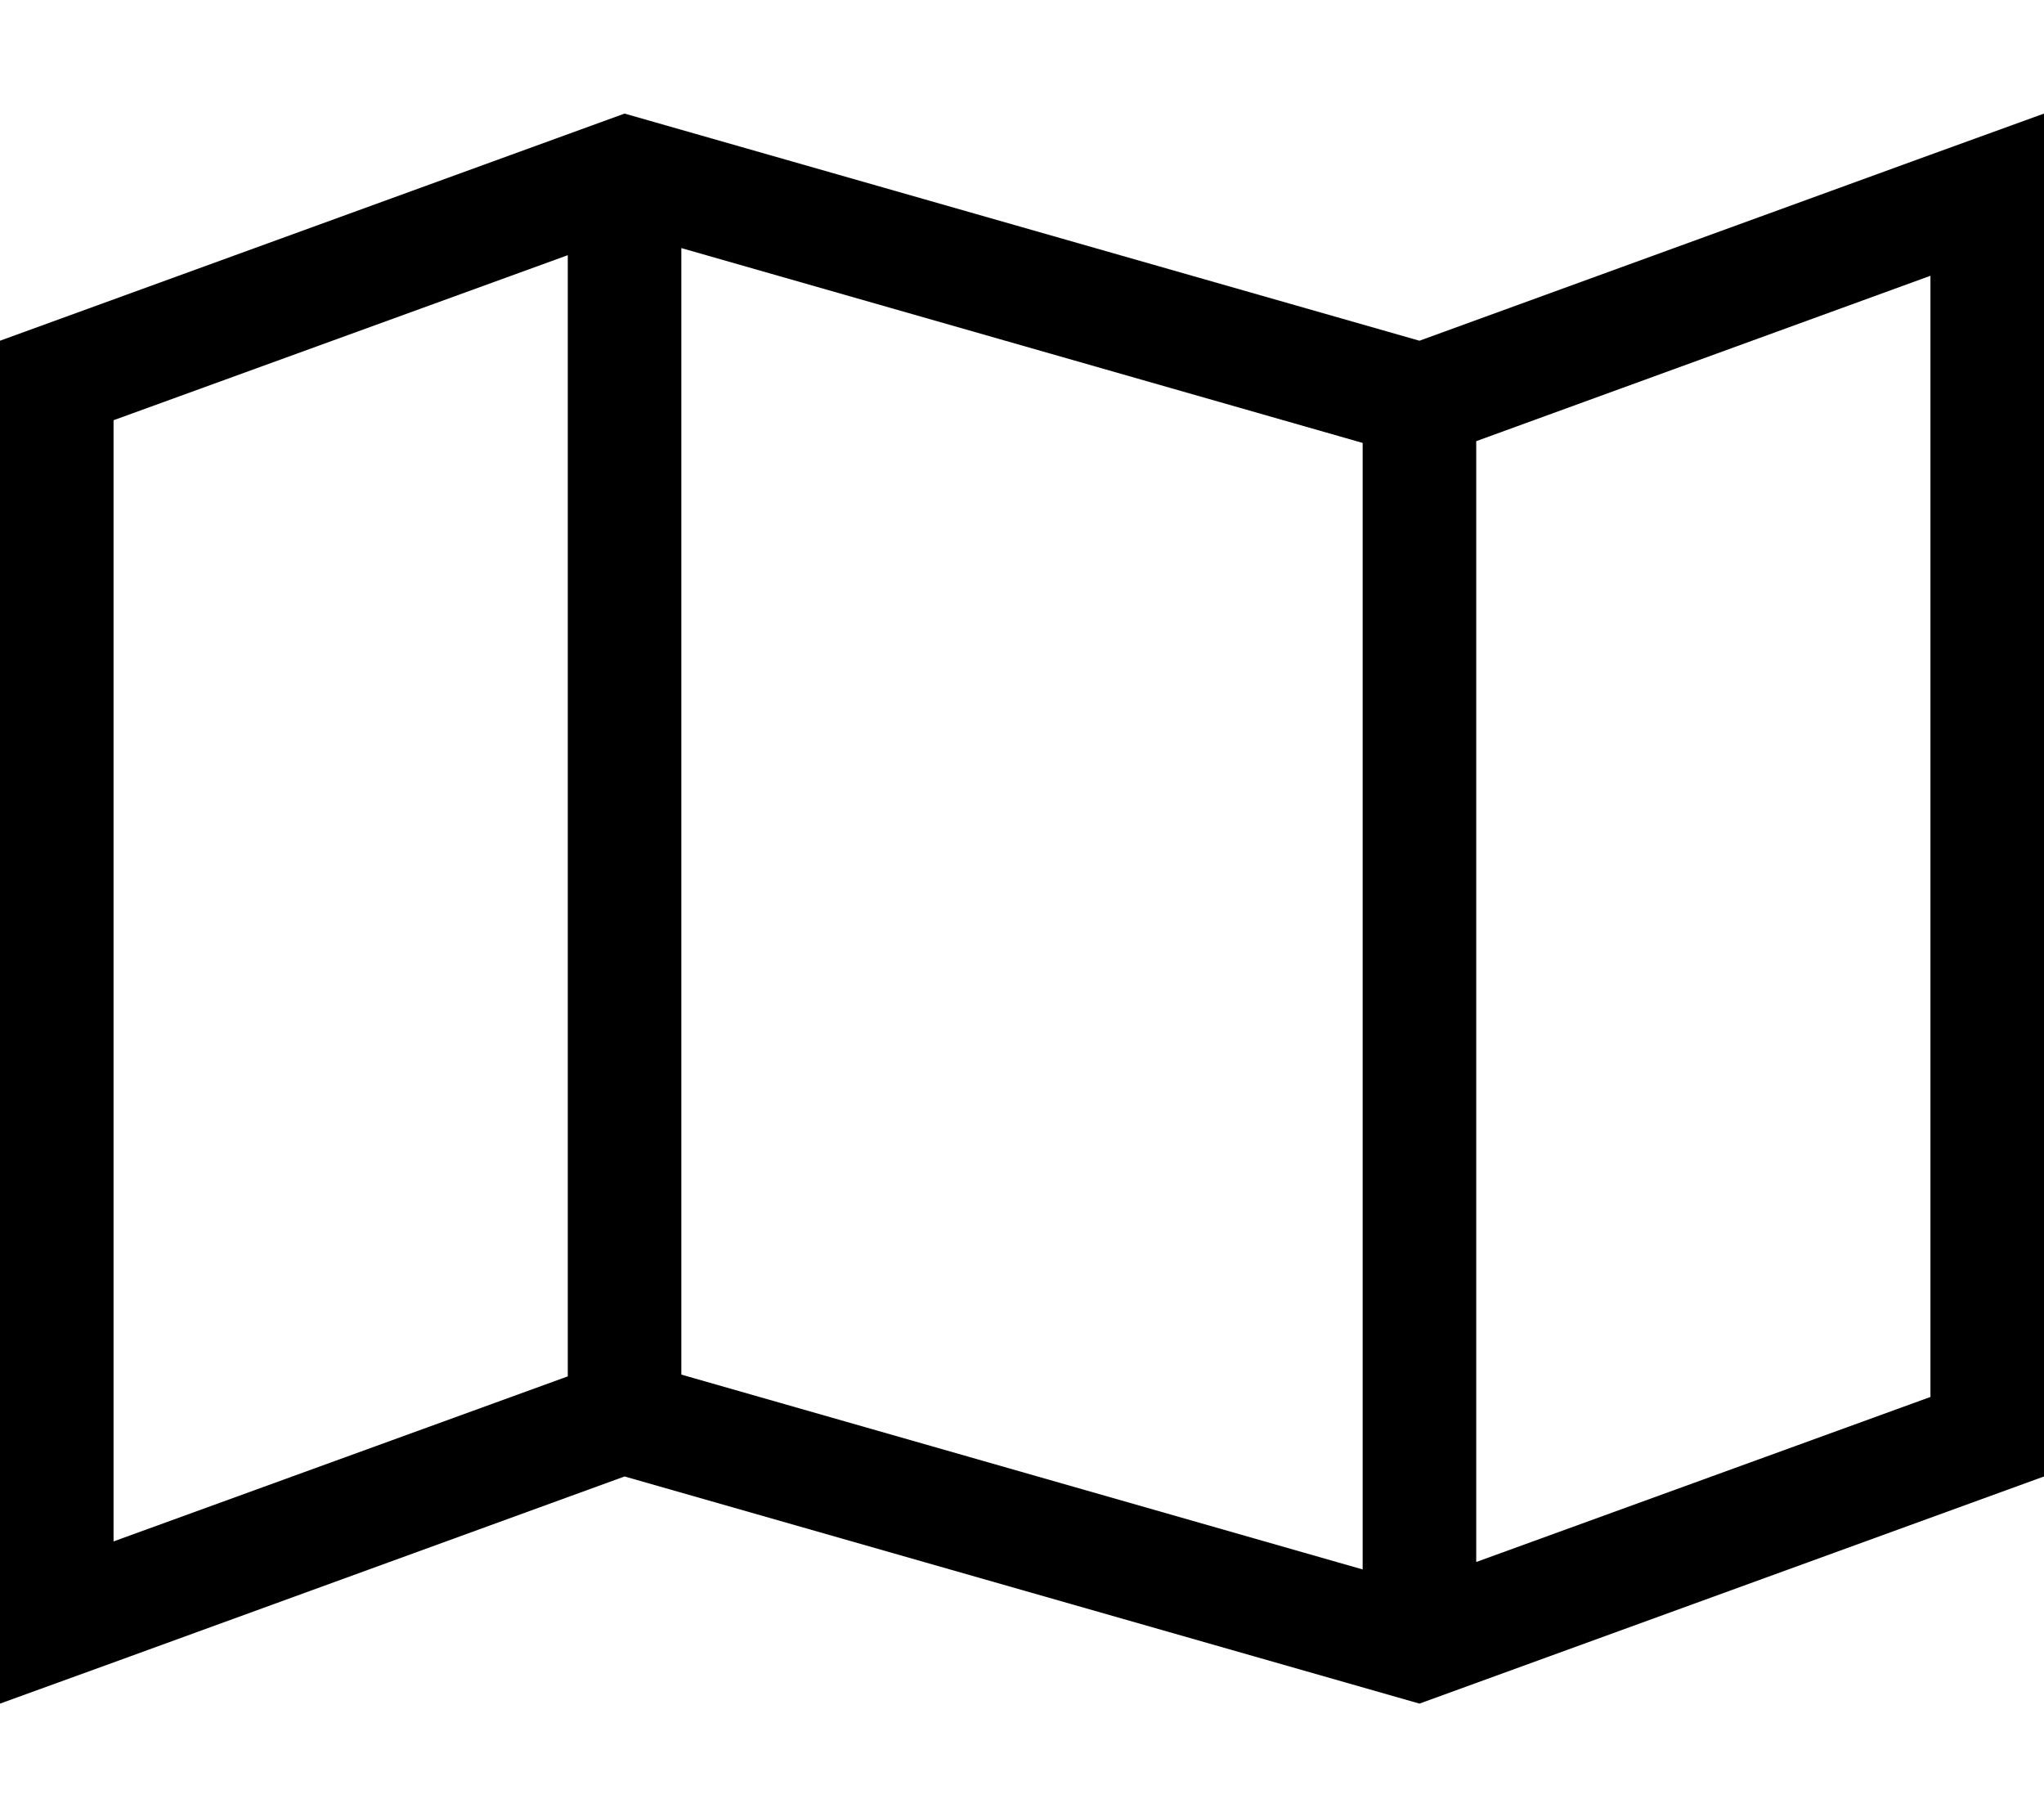 <svg xmlns="http://www.w3.org/2000/svg" viewBox="0 0 576 512"><!--! Font Awesome Pro 6.7.2 by @fontawesome - https://fontawesome.com License - https://fontawesome.com/license (Commercial License) Copyright 2024 Fonticons, Inc. --><path d="M160 387.8L32 434.3l0-315.9L160 71.9l0 315.9zm224 54.4L192 387.3l0-317.4 192 54.9 0 317.4zm32-2l0-315.9L544 77.7l0 315.9L416 440.1zM0 480l32-11.6L176 416l224 64 176-64 0-350 0-34L544 43.6 400 96 176 32 0 96 0 445.9 0 480z"/></svg>